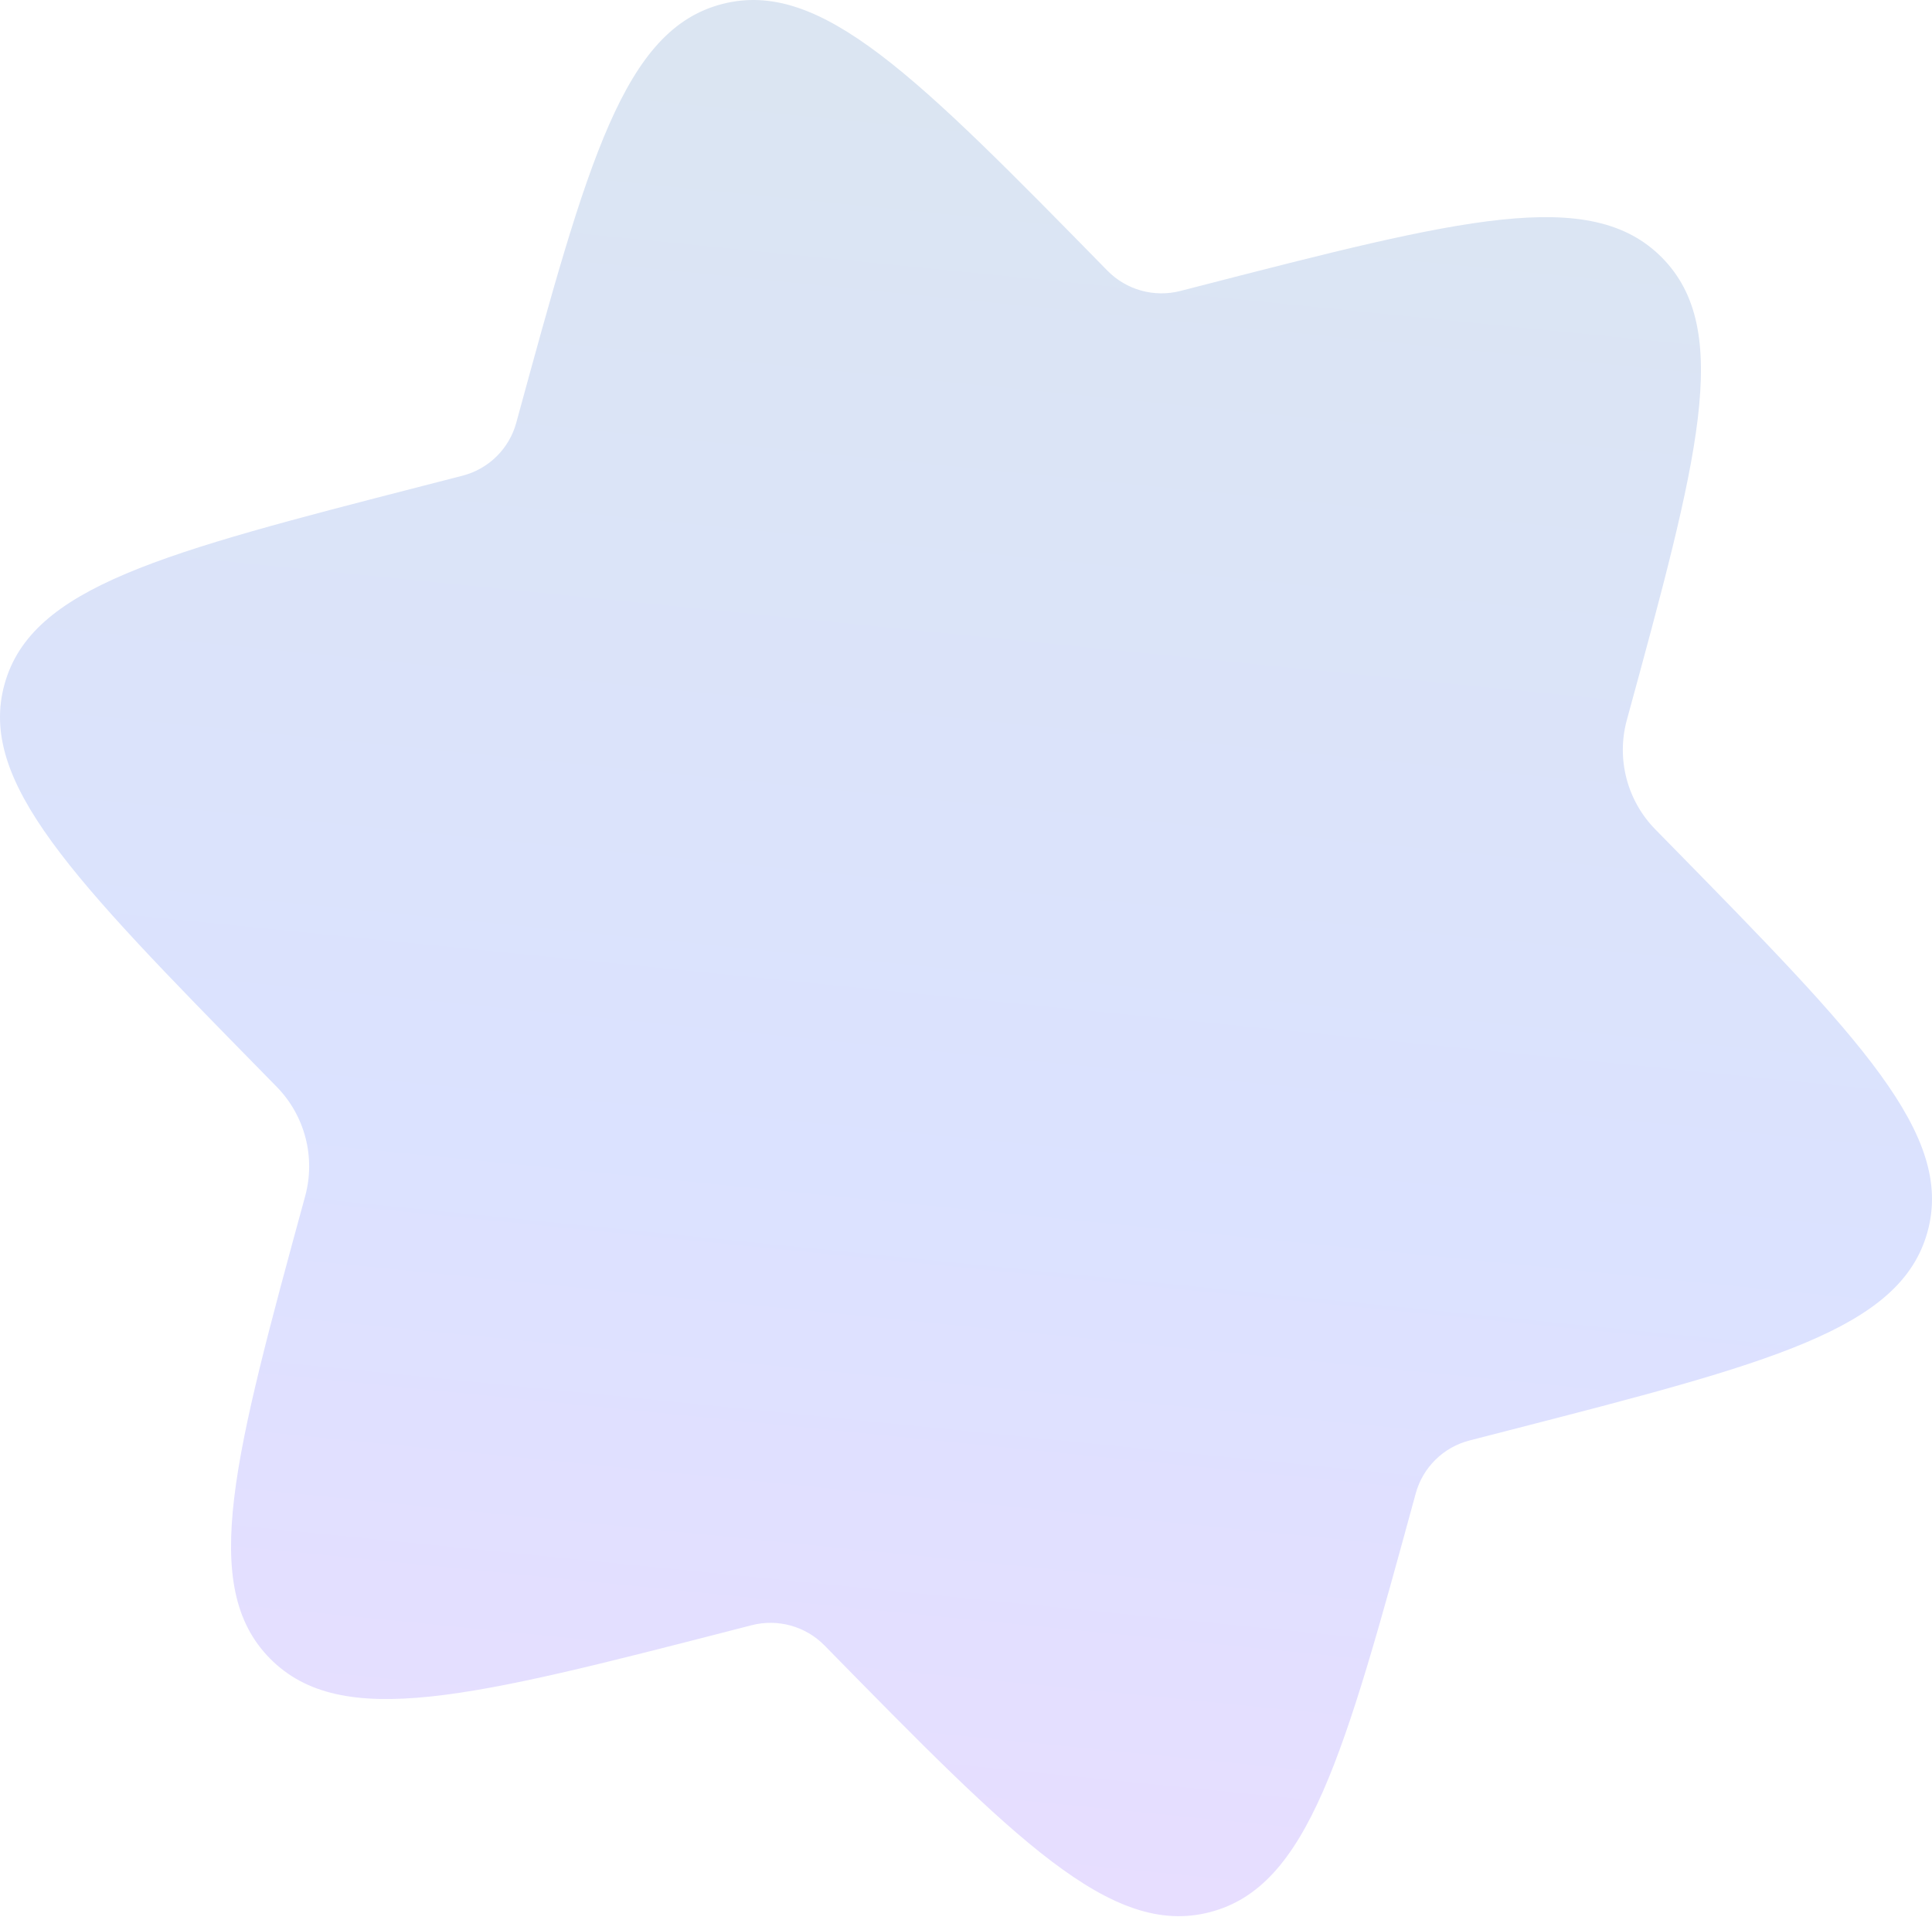 <?xml version="1.0" encoding="UTF-8"?> <svg xmlns="http://www.w3.org/2000/svg" width="494" height="490" viewBox="0 0 494 490" fill="none"> <path d="M309.306 488.824C284.075 495.315 259.666 470.429 210.848 420.657C206.002 415.717 198.887 413.736 192.183 415.461L187.631 416.632C120.745 433.841 87.302 442.445 69.048 423.986C50.795 405.527 59.872 372.281 78.025 305.79C80.743 295.834 77.971 285.184 70.743 277.815L66.871 273.867C18.454 224.504 -5.755 199.822 1.163 174.887C8.08 149.951 41.523 141.347 108.409 124.138L118.27 121.601C124.949 119.883 130.192 114.717 132.008 108.068C150.311 41.027 159.463 7.506 184.694 1.014C209.924 -5.477 234.333 19.409 283.152 69.181C287.997 74.121 295.112 76.102 301.815 74.378L306.369 73.206C373.255 55.997 406.698 47.393 424.951 65.852C443.205 84.311 434.128 117.557 415.974 184.048C413.256 194.004 416.028 204.654 423.257 212.024L427.128 215.971C475.546 265.335 499.755 290.016 492.837 314.952C485.919 339.887 452.476 348.491 385.59 365.7L375.729 368.237C369.051 369.956 363.807 375.121 361.992 381.77C343.688 448.812 334.536 482.333 309.306 488.824Z" fill="url(#paint0_linear_2625_966)"></path> <defs> <linearGradient id="paint0_linear_2625_966" x1="304.92" y1="28.91" x2="247.772" y2="601.069" gradientUnits="userSpaceOnUse"> <stop stop-color="#DBE5F2"></stop> <stop offset="0.482" stop-color="#DBE2FF"></stop> <stop offset="1" stop-color="#EFDBFF"></stop> </linearGradient> </defs> </svg> 
